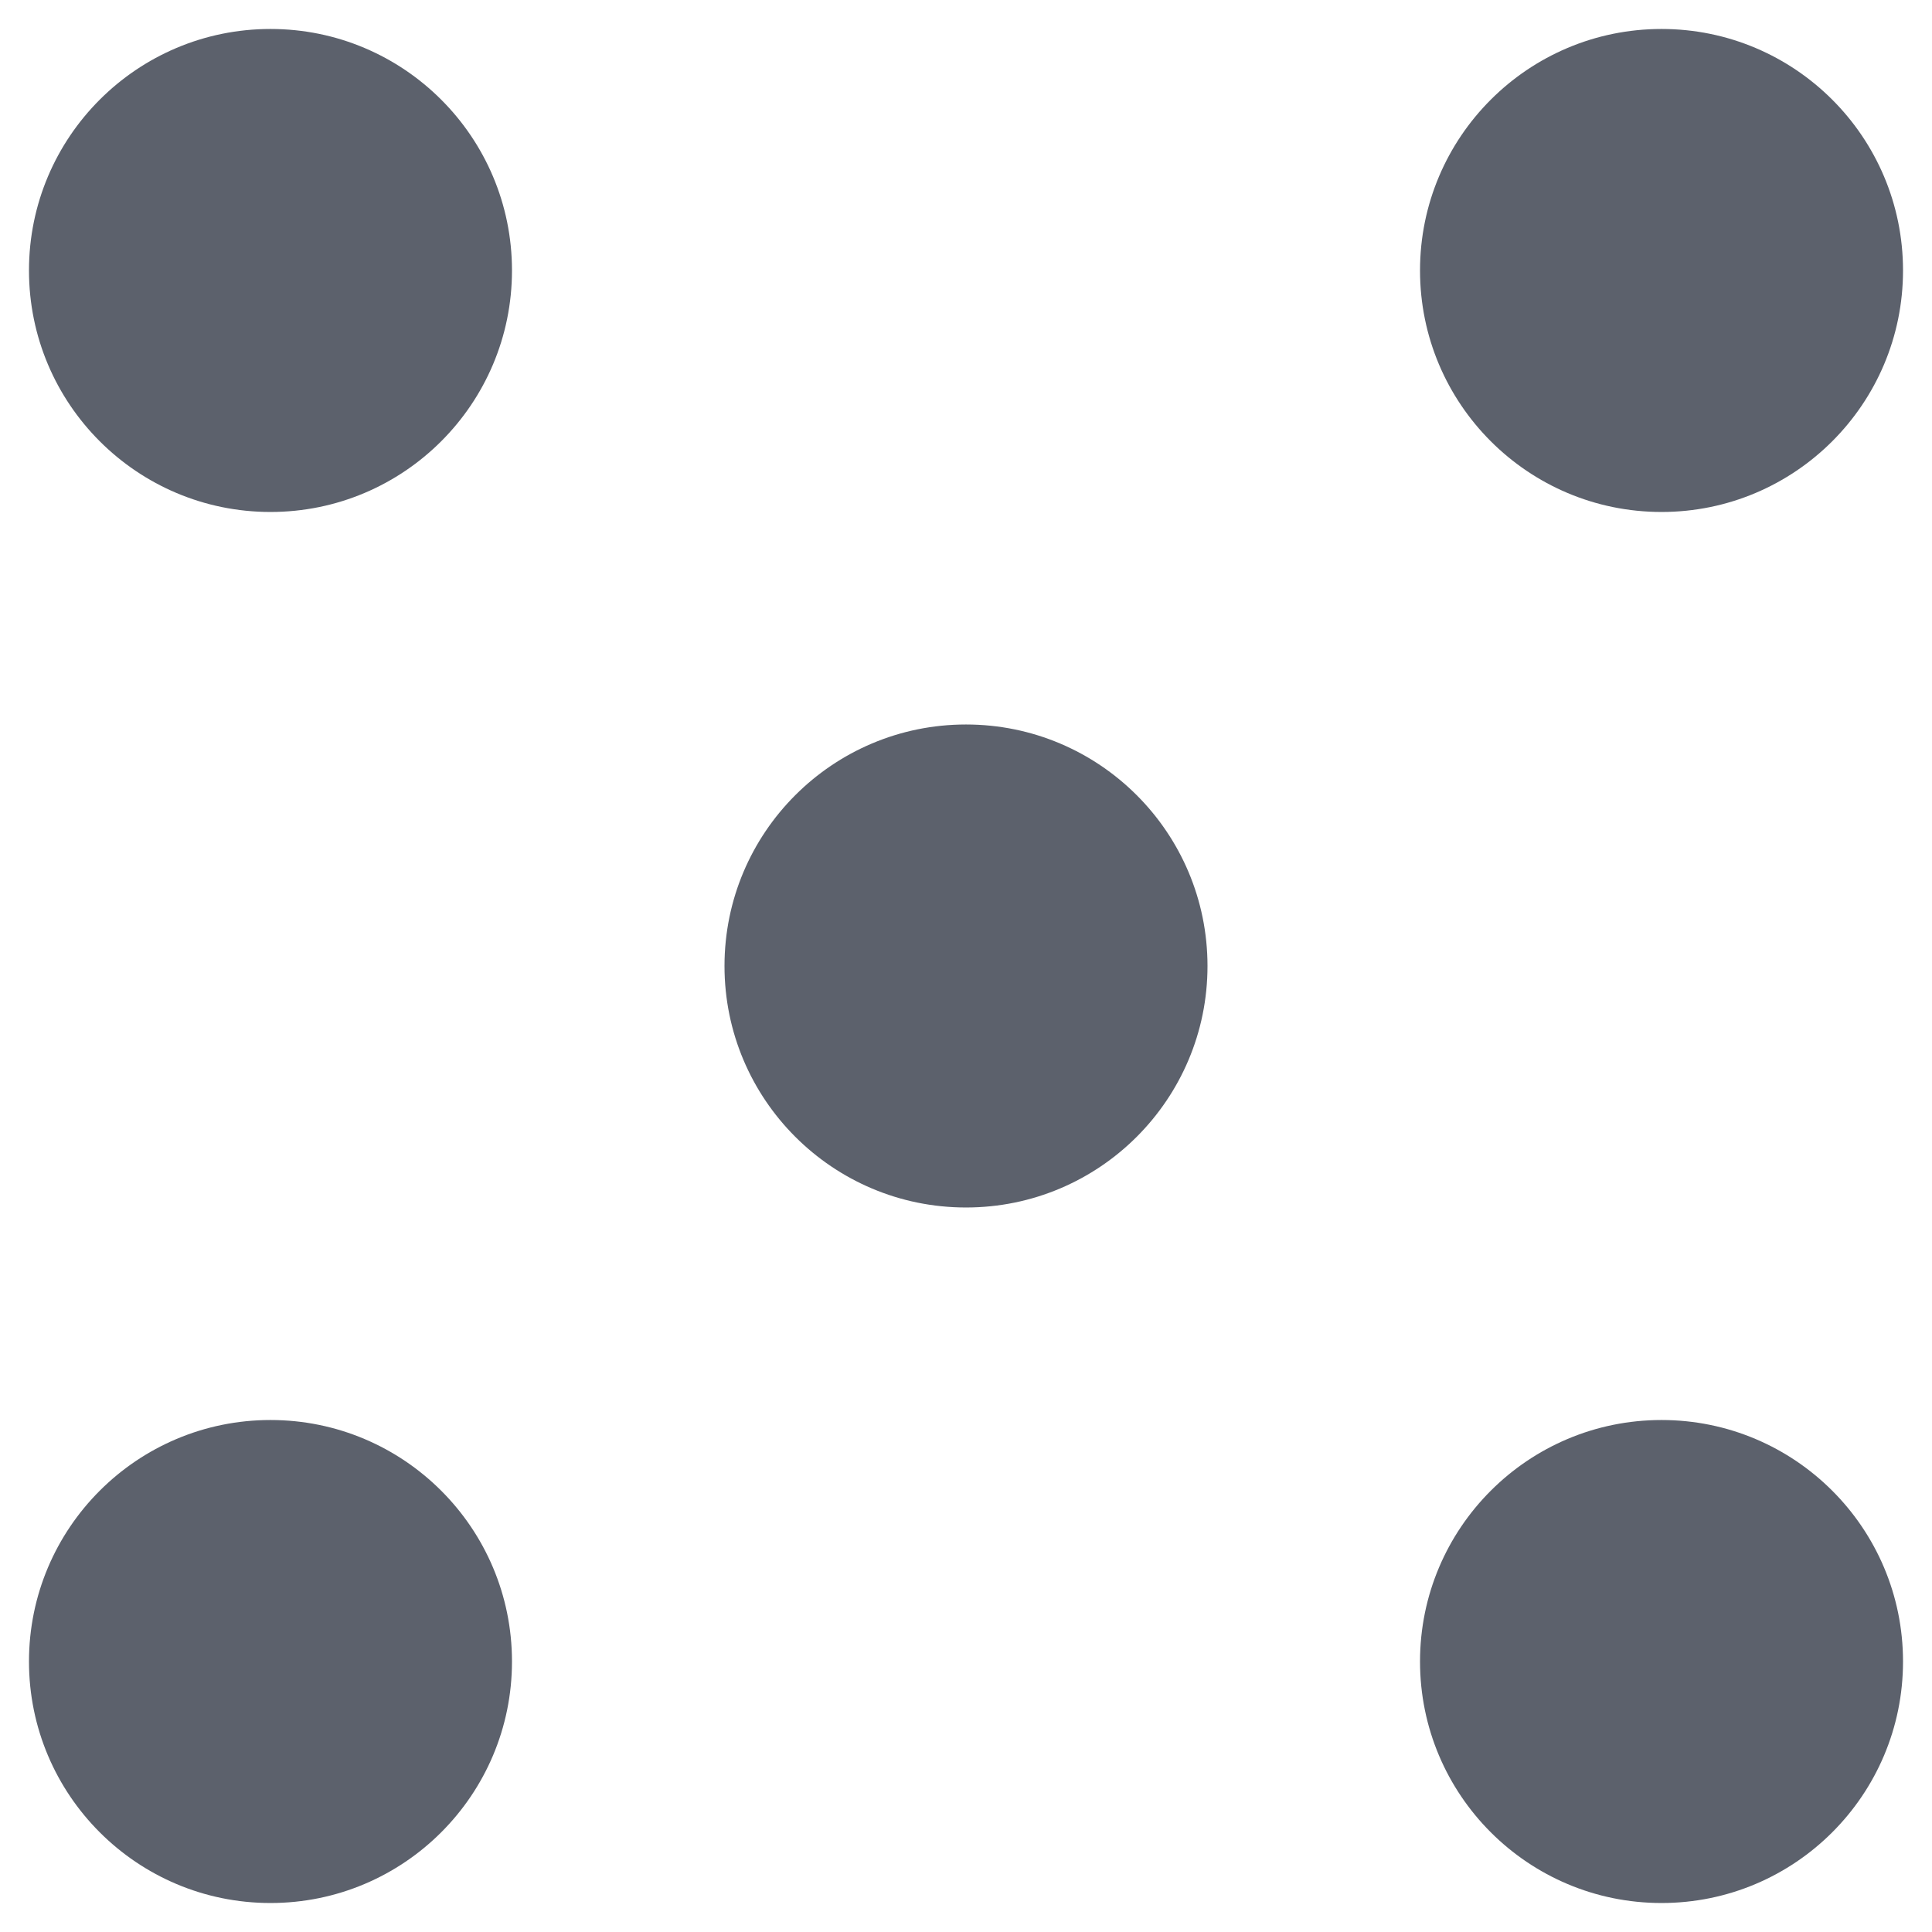 <svg xmlns="http://www.w3.org/2000/svg" width="16" height="16" version="1.1">
 <g transform="translate(0,-32)">
  <g transform="translate(1.2397766e-5,0.5)">
   <g transform="matrix(0.16,0,0,0.16,-38,-16.878)" style="fill:#5c616c">
    <circle cx="325" cy="227.362" r="12.5" transform="translate(-73.5,89)" style="fill:#5c616c;fill-rule:evenodd"/>
    <circle cx="325" cy="227.362" r="12.5" transform="translate(-73.5,161)" style="fill:#5c616c;fill-rule:evenodd"/>
    <circle cx="325" cy="227.362" r="12.5" transform="translate(-1.5,89)" style="fill:#5c616c;fill-rule:evenodd"/>
    <circle cx="325" cy="227.362" r="12.5" transform="translate(-1.5,161)" style="fill:#5c616c;fill-rule:evenodd"/>
    <circle cx="325" cy="227.362" r="12.5" transform="translate(-37.5,125)" style="fill:#5c616c;fill-rule:evenodd"/>
   </g>
  </g>
 </g>
</svg>

